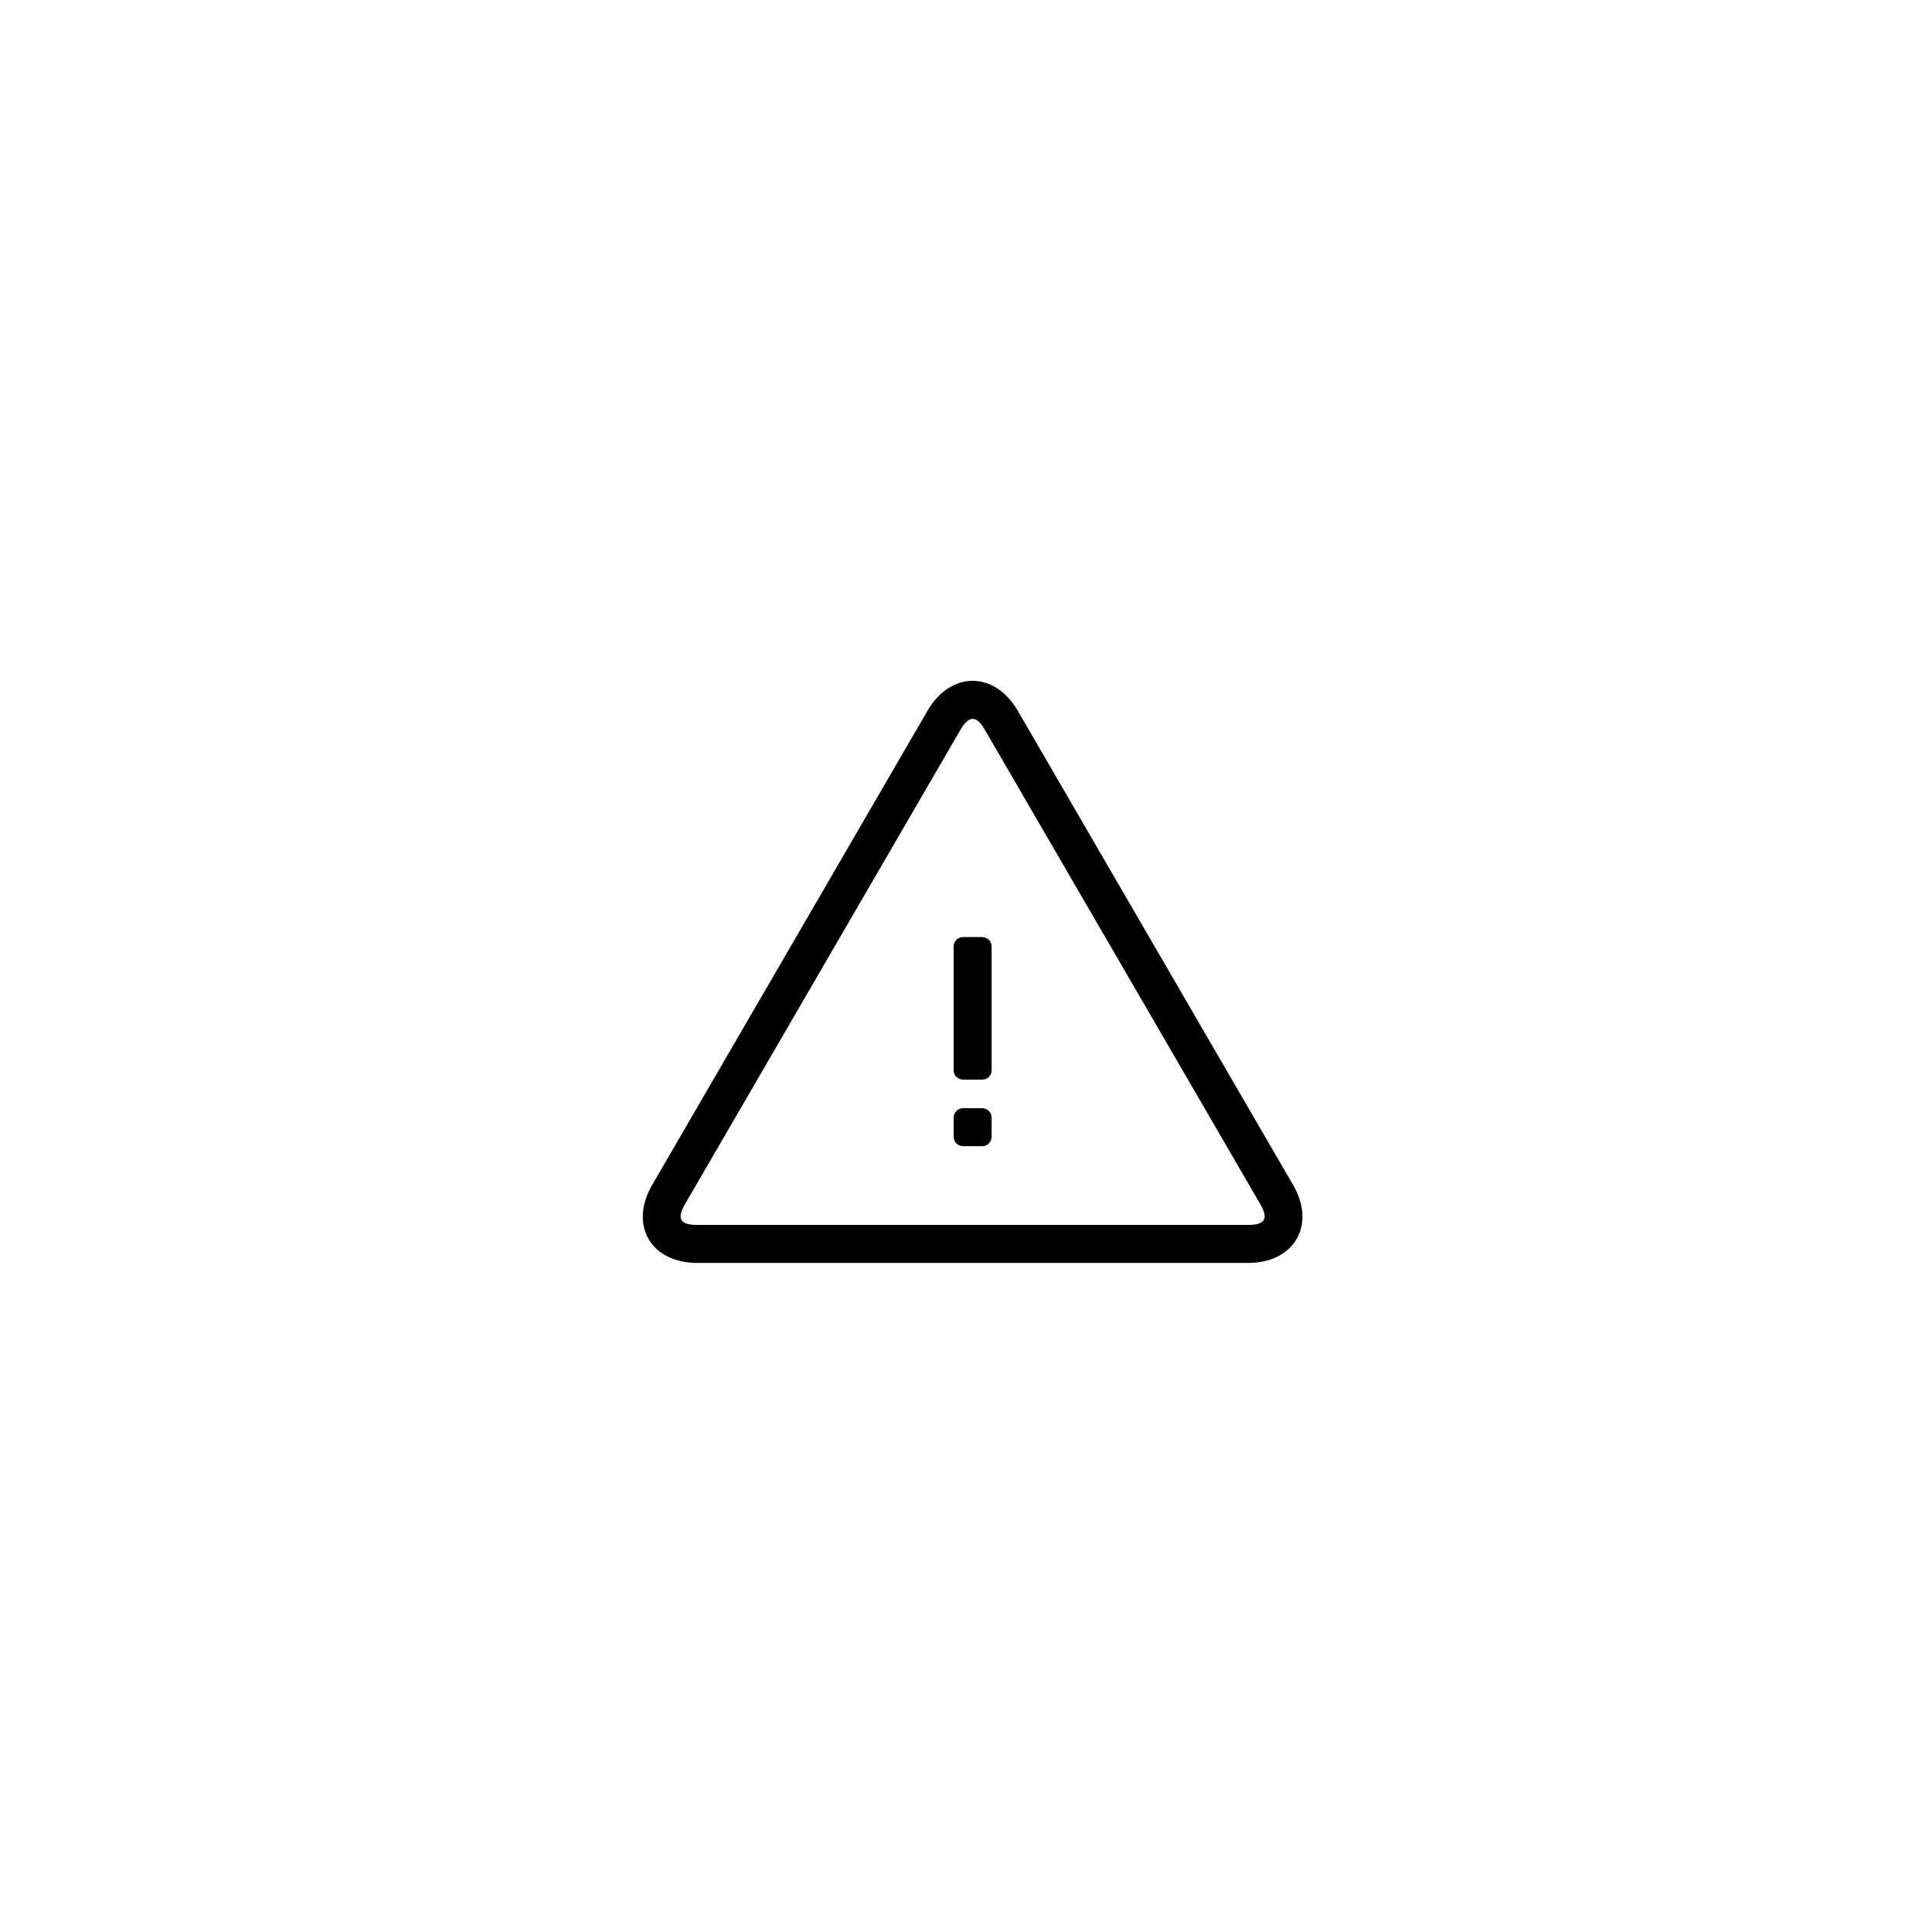 <?xml version="1.0" encoding="UTF-8"?>
<!-- Uploaded to: SVG Repo, www.svgrepo.com, Generator: SVG Repo Mixer Tools -->
<svg fill="#000000" width="800px" height="800px" version="1.1" viewBox="144 144 512 512" xmlns="http://www.w3.org/2000/svg">
 <path d="m325.54 463.1c-2.242 3.863-1.297 5.512 3.16 5.512h146.12c4.441 0 5.398-1.66 3.16-5.512l-72.98-125.69c-2.25-3.875-4.223-3.875-6.473 0zm88.172-130.75 72.98 125.69c6.141 10.57 0.328 20.645-11.875 20.645h-146.12c-12.23 0-18.016-10.066-11.875-20.645l72.984-125.69c6.133-10.566 17.766-10.566 23.902 0zm-16.992 62.465v32.824c0 1.391 1.137 2.481 2.543 2.481h4.988c1.465 0 2.543-1.109 2.543-2.481v-32.824c0-1.391-1.137-2.481-2.543-2.481h-4.988c-1.465 0-2.543 1.109-2.543 2.481zm0 45.406v4.988c0 1.465 1.137 2.543 2.543 2.543h4.988c1.465 0 2.543-1.137 2.543-2.543v-4.988c0-1.465-1.137-2.543-2.543-2.543h-4.988c-1.465 0-2.543 1.137-2.543 2.543z"/>
</svg>